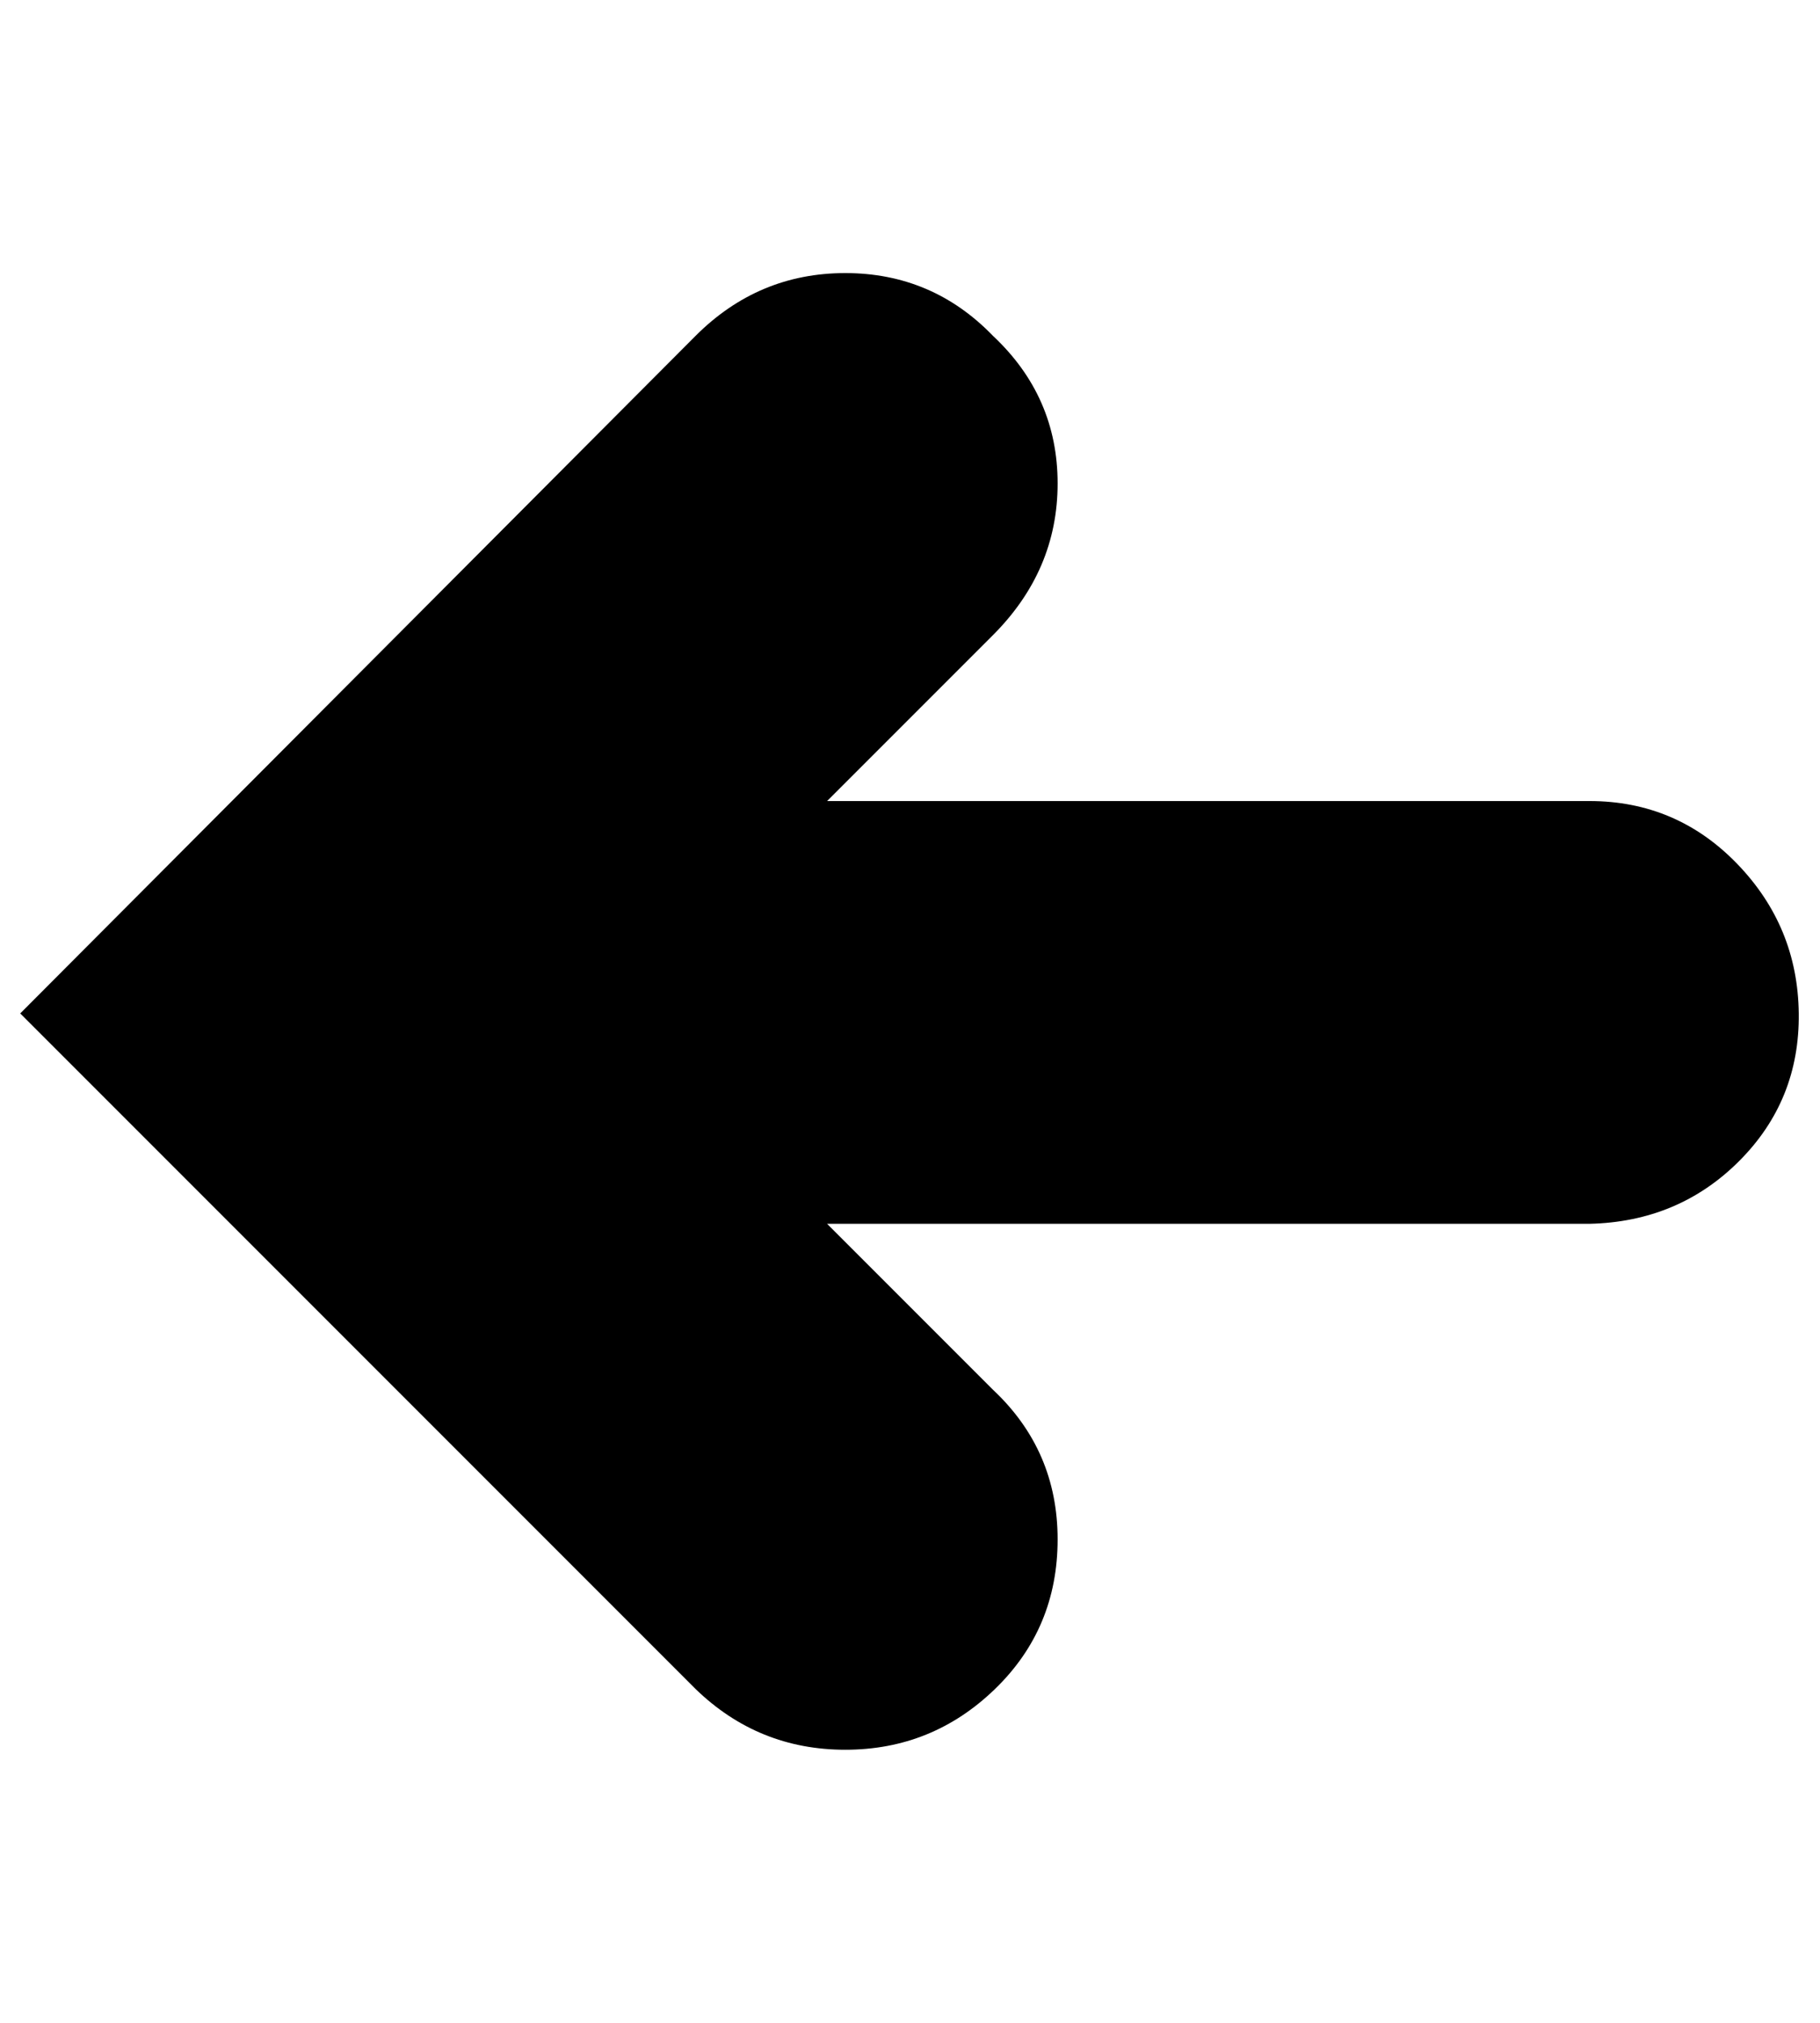 <?xml version="1.0" standalone="no"?>
<!DOCTYPE svg PUBLIC "-//W3C//DTD SVG 1.1//EN" "http://www.w3.org/Graphics/SVG/1.1/DTD/svg11.dtd" >
<svg xmlns="http://www.w3.org/2000/svg" xmlns:xlink="http://www.w3.org/1999/xlink" version="1.1" viewBox="-10 0 900 1000">
   <path fill="currentColor"
d="M776 396q43 0 73 31t30.5 74t-29.5 73t-74 31h-377l82 82q32 30 32 74t-31 74t-74 30t-74 -30l-334 -334l334 -335q31 -31 74 -31t73 31q32 30 32 73t-32 75l-82 82h377z" />
</svg>
